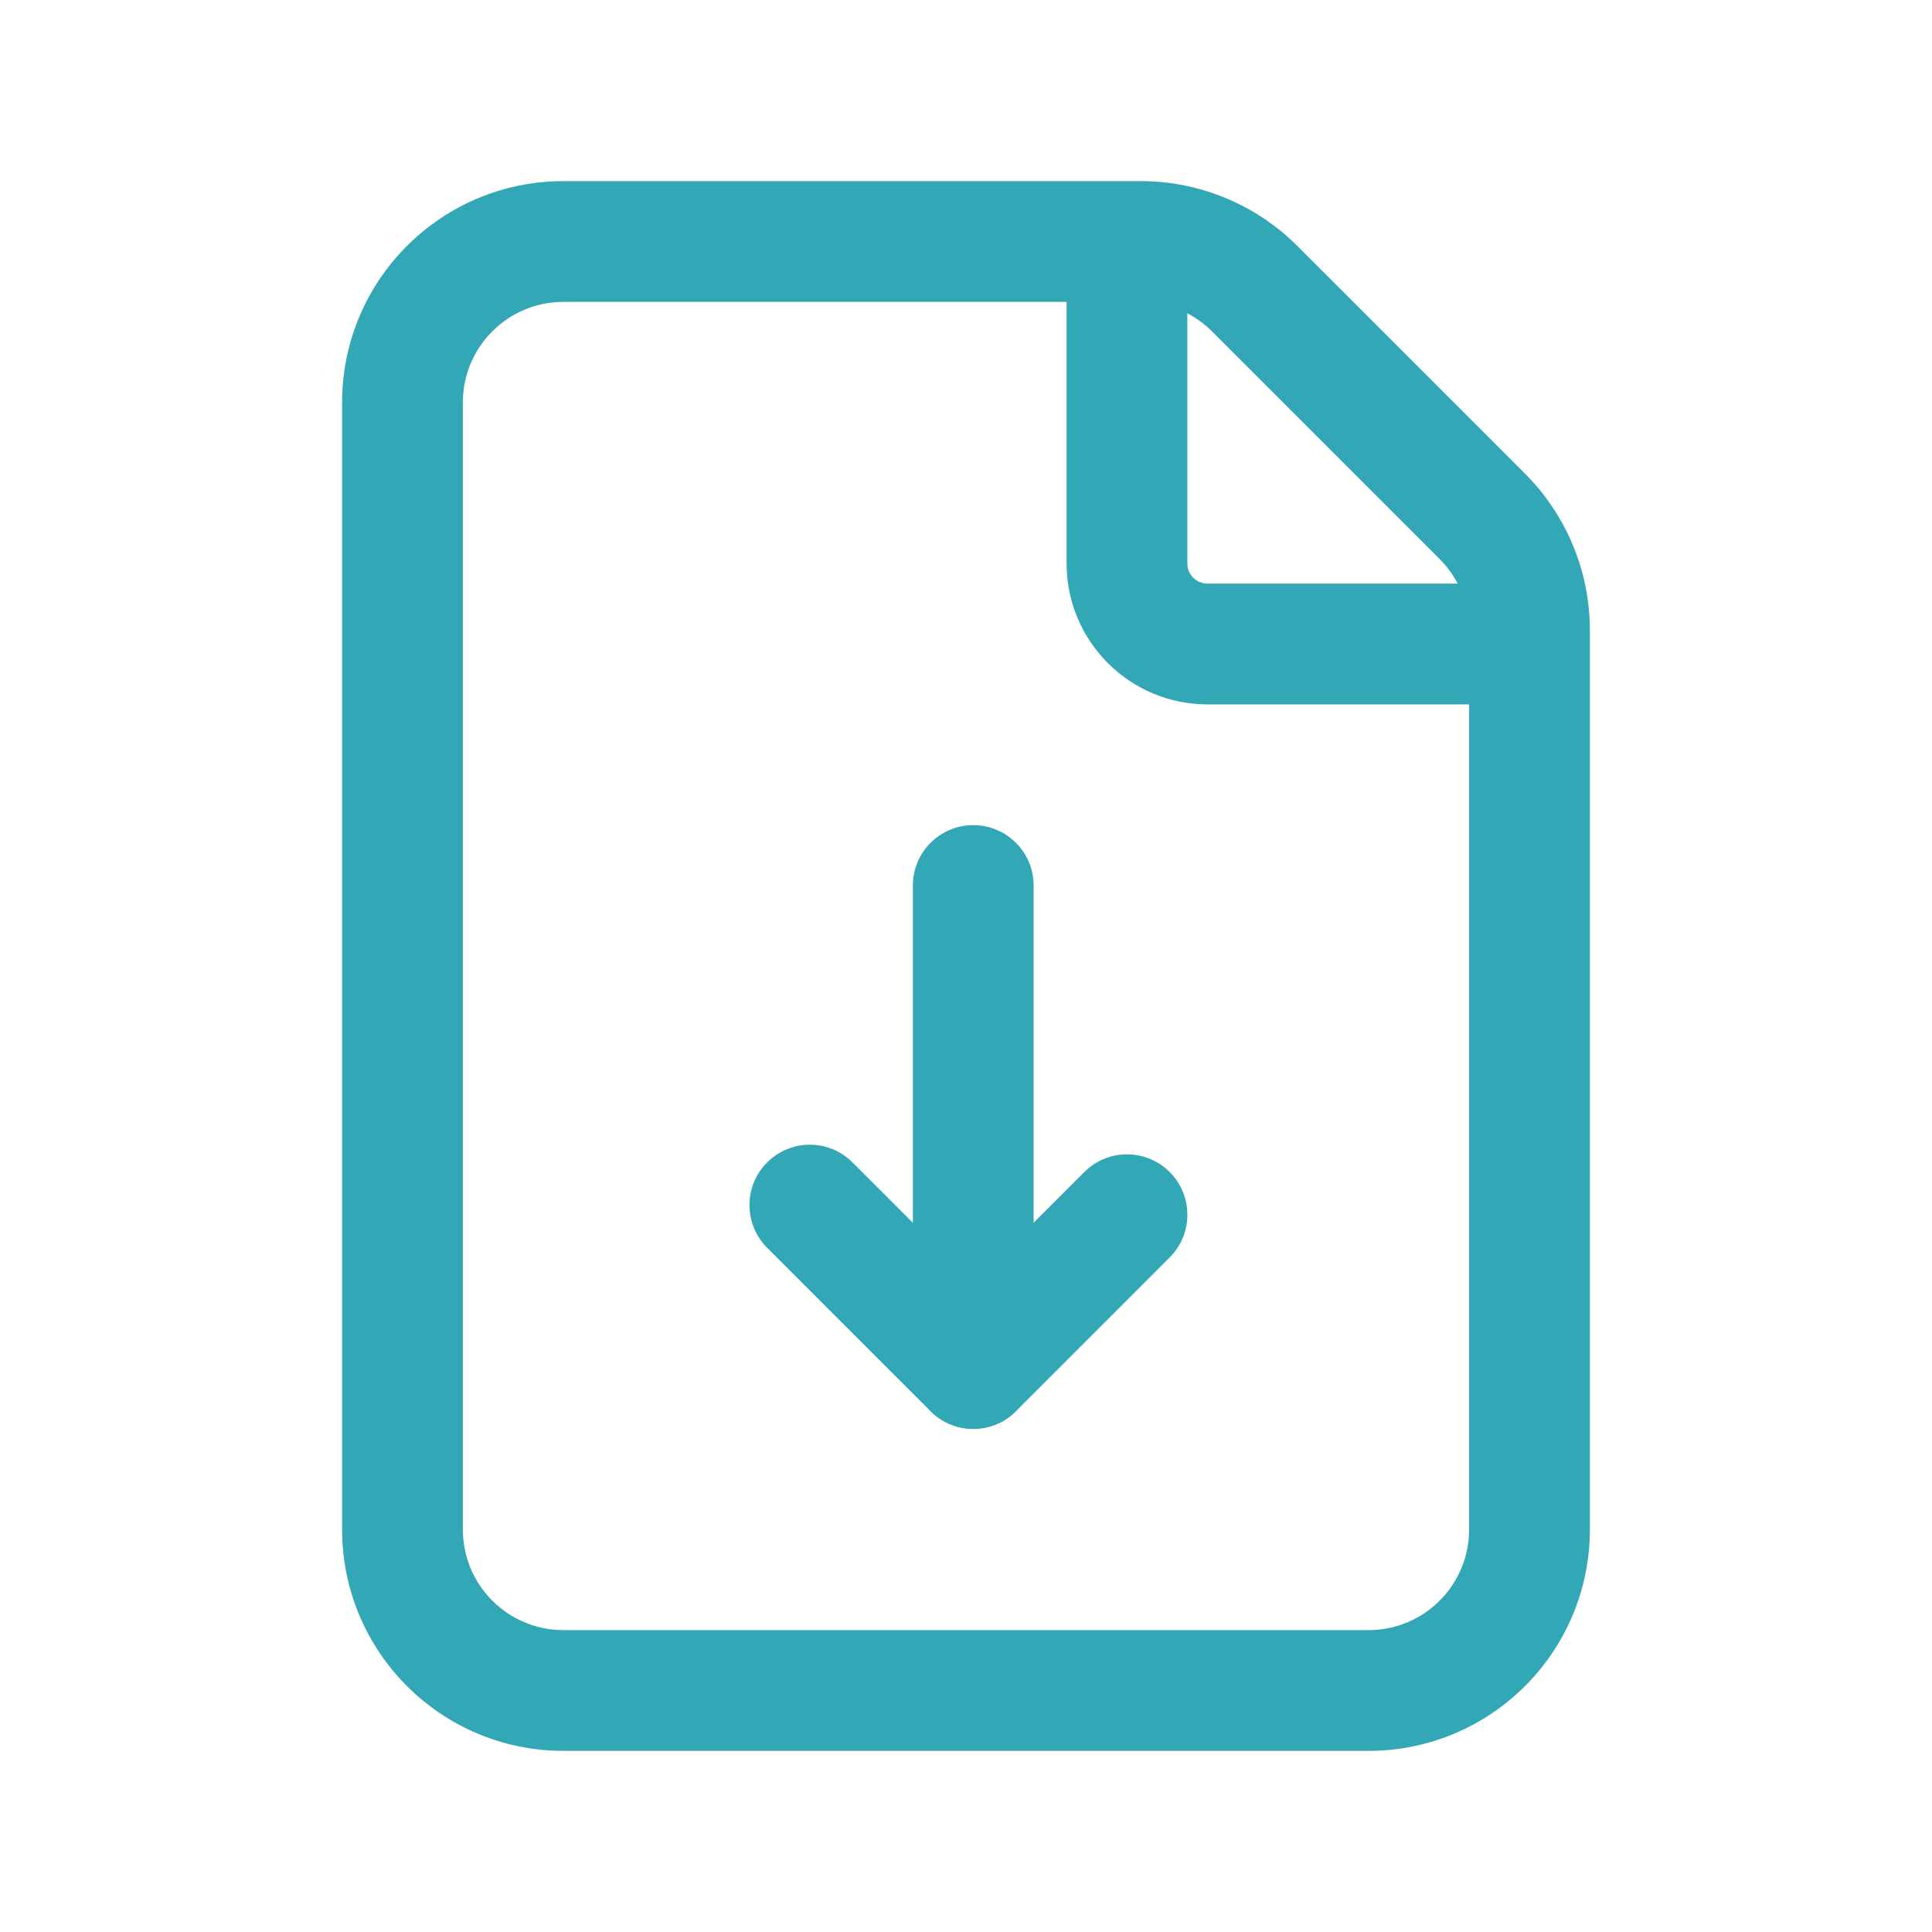 <svg xmlns="http://www.w3.org/2000/svg" width="56" height="56" viewBox="0 0 56 56" fill="none"><path fill-rule="evenodd" clip-rule="evenodd" d="M24.711 33.693C24.028 33.009 22.92 33.009 22.236 33.693C21.553 34.376 21.553 35.484 22.236 36.167L26.957 40.888C26.962 40.893 26.967 40.899 26.973 40.904C27.292 41.223 27.703 41.393 28.121 41.414C28.598 41.439 29.083 41.269 29.448 40.904C29.453 40.898 29.459 40.893 29.465 40.887L33.904 36.447C34.588 35.764 34.588 34.656 33.904 33.972C33.221 33.289 32.113 33.289 31.429 33.972L28.21 37.192L24.711 33.693Z" fill="#32A7B6"></path><path fill-rule="evenodd" clip-rule="evenodd" d="M28.21 23.917C29.177 23.917 29.96 24.7 29.96 25.667V39.667C29.96 40.633 29.177 41.417 28.21 41.417C27.244 41.417 26.46 40.633 26.46 39.667V25.667C26.46 24.7 27.244 23.917 28.21 23.917Z" fill="#32A7B6"></path><path fill-rule="evenodd" clip-rule="evenodd" d="M16.333 5.25C12.788 5.25 9.916 8.122 9.916 11.667V44.333C9.916 47.878 12.788 50.75 16.333 50.75H39.666C43.211 50.75 46.083 47.878 46.083 44.333V18.667V18.265C46.083 16.564 45.406 14.931 44.203 13.729L37.605 7.13C36.402 5.927 34.769 5.25 33.068 5.25H32.666H16.333ZM30.916 8.75H16.333C14.721 8.75 13.416 10.055 13.416 11.667V44.333C13.416 45.945 14.721 47.25 16.333 47.25H39.666C41.278 47.25 42.583 45.945 42.583 44.333V20.417H35C32.745 20.417 30.916 18.588 30.916 16.333V8.75ZM42.252 16.917H35C34.678 16.917 34.416 16.655 34.416 16.333V9.081C34.677 9.217 34.918 9.393 35.13 9.605L41.728 16.203C41.94 16.415 42.116 16.656 42.252 16.917Z" fill="#32A7B6"></path></svg>